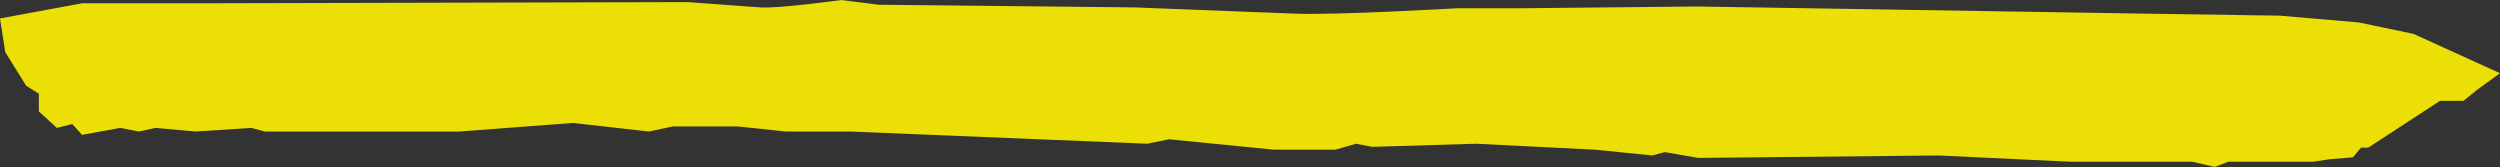 <svg xmlns="http://www.w3.org/2000/svg" width="574.963" height="38.4" viewBox="0 0 574.963 38.4">
  <rect x="0" y="0" width="574.963" height="38.4" fill="#333333" stroke="none"/>
  <path id="Path_1" data-name="Path 1" d="M750.3,497.358l18.868-3.488h26.71l112.586-.272,16.7,1.219c4.176.3,18.609-1.7,18.609-1.7L952.4,494.2l58.864.618,37.028,1.441c9.257.36,37.241-1.252,37.241-1.252h14.818l40.5-.4,99.965,1.6,33.831.51,18.166,1.559,12.544,2.623,19.915,9.047-5.183,3.757-3.23,2.613h-5.414l-16.491,10.759h-1.654l-1.863,2.212-5.261.439-3.891.586h-19.485l-3.165,1.2-5.1-1.2h-27.986l-30.375-1.444-55.327.56-7.688-1.335-2.82.776-13.2-1.335-27.422-1.367-23.82.72-3.708-.72-4.724,1.367h-14.206l-24.133-2.391-4.992,1.023-68.165-2.8H931.035L920.04,522.2H905.009l-5.516,1.159-17.423-1.97-26.121,1.97H811.189l-3.077-.828-12.88.828-9.209-.828-3.766.828-4.325-.828-8.76,1.6-2.243-2.489-3.555.888-4.135-3.8v-4.078l-2.918-1.822-4.808-7.728Z" transform="translate(-750.304 -493.113)" fill="#fff200" opacity="0.9"/>
</svg>
